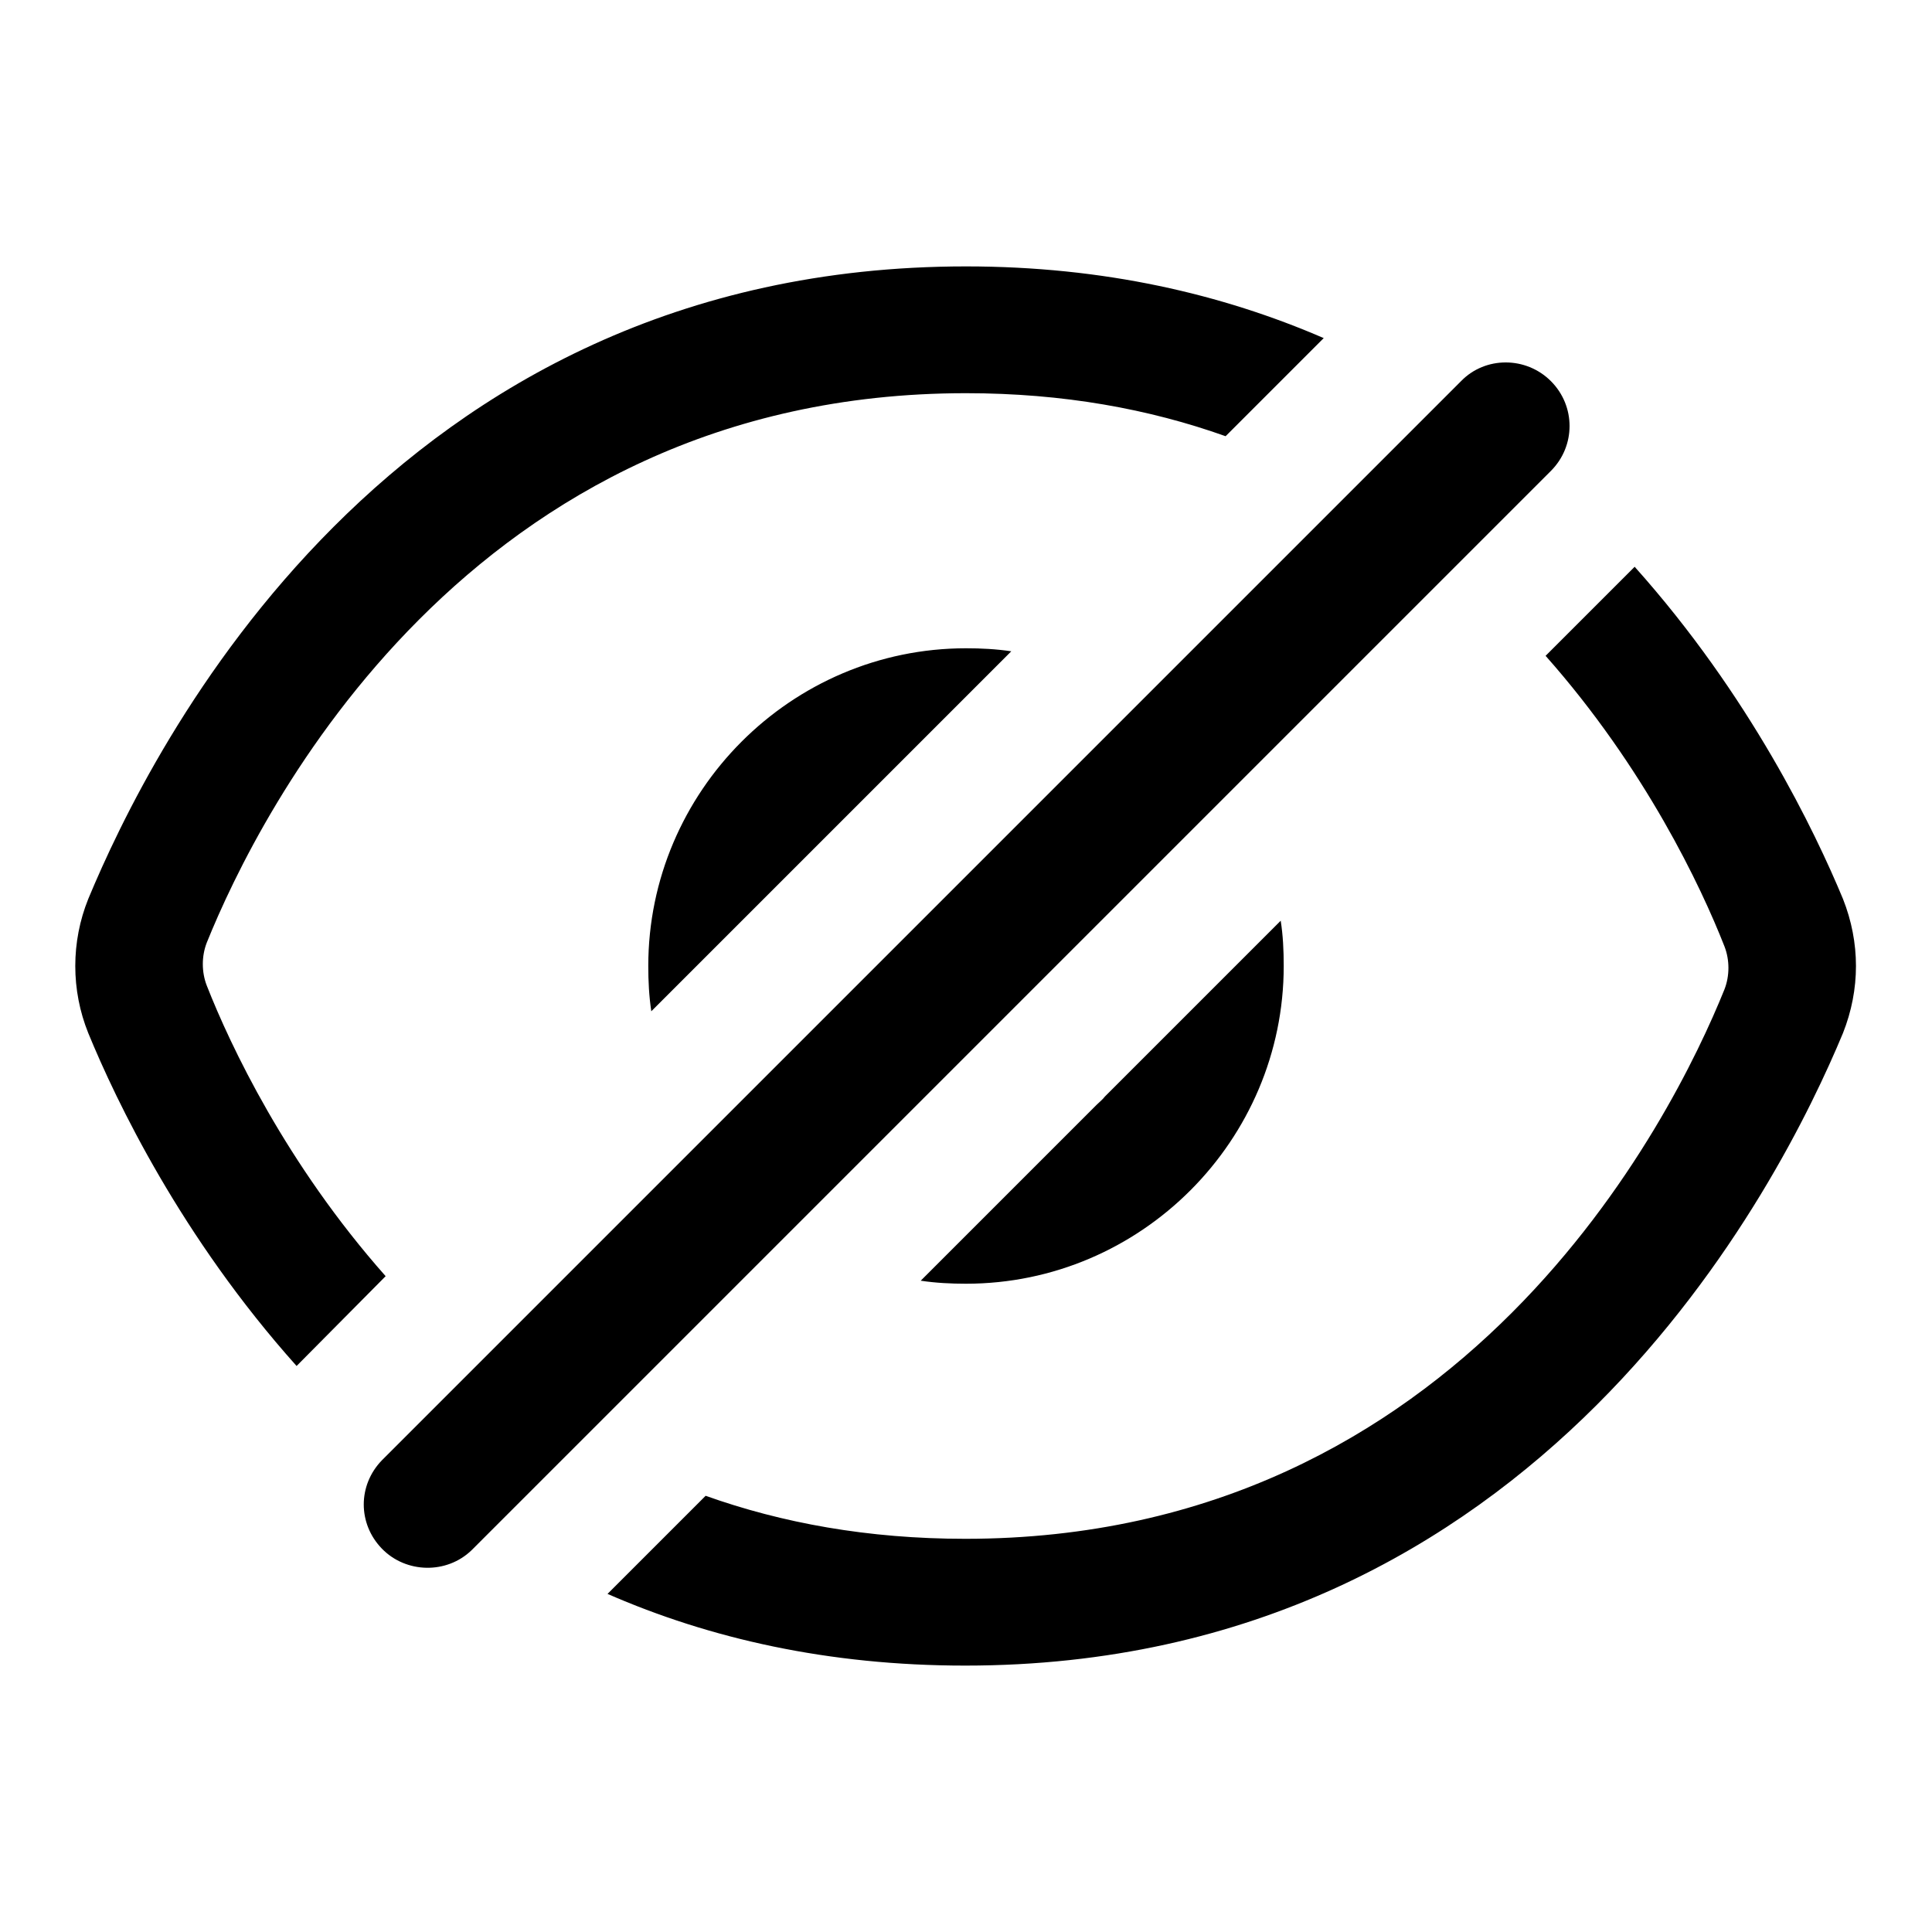 <?xml version="1.0" encoding="utf-8"?>
<!-- Svg Vector Icons : http://www.onlinewebfonts.com/icon -->
<!DOCTYPE svg PUBLIC "-//W3C//DTD SVG 1.1//EN" "http://www.w3.org/Graphics/SVG/1.1/DTD/svg11.dtd">
<svg version="1.1" xmlns="http://www.w3.org/2000/svg" xmlns:xlink="http://www.w3.org/1999/xlink" x="0px" y="0px" viewBox="0 0 256 256" enable-background="new 0 0 256 256" xml:space="preserve">
<g> <path fill="#000000" d="M80.5,211.2l13-13c10.1,3.6,21.5,5.7,34.4,5.7c66,0,93.7-55.7,100.6-72.8c0.7-1.8,0.7-3.9,0-5.7 c-3.1-7.9-10.5-23.6-23.7-38.5l11.8-11.8c15.3,17.1,23.9,35.1,27.6,44c2.3,5.8,2.3,12,0,17.8c-8.2,19.7-40.1,83.8-116.3,83.8 C109.7,220.7,94,217.1,80.5,211.2z M39.3,181c-15.3-17.1-23.9-35.1-27.6-44.1c-2.3-5.7-2.3-12.1,0-17.8 C19.9,99.4,51.4,35.3,128,35.3c18.3,0,34,3.7,47.4,9.5l-13,13c-10.1-3.6-21.5-5.7-34.4-5.7c-66,0-93.7,55.7-100.6,72.8 c-0.7,1.8-0.7,3.9,0,5.7c3.1,7.9,10.5,23.6,23.7,38.5L39.3,181L39.3,181z M122,169.7l23.3-23.3c0.4-0.4,0.8-0.7,1.1-1.1l23.3-23.3 c0.3,1.9,0.4,3.9,0.4,6c0,23.1-18.9,42.1-42.1,42.1C126,170.1,124,170,122,169.7z M86.3,134c-0.3-2-0.4-4-0.4-6 c0-23.1,18.9-42.1,42.1-42.1c2,0,4,0.1,6,0.4L86.3,134L86.3,134z M205.5,50.5c3.3,3.3,3.3,8.6,0,11.9c0,0,0,0,0,0l-143,143 c-3.3,3.2-8.7,3.1-11.9-0.2c-3.2-3.3-3.2-8.4,0-11.7l143-143C196.8,47.2,202.2,47.2,205.5,50.5L205.5,50.5z"/></g>
</svg>